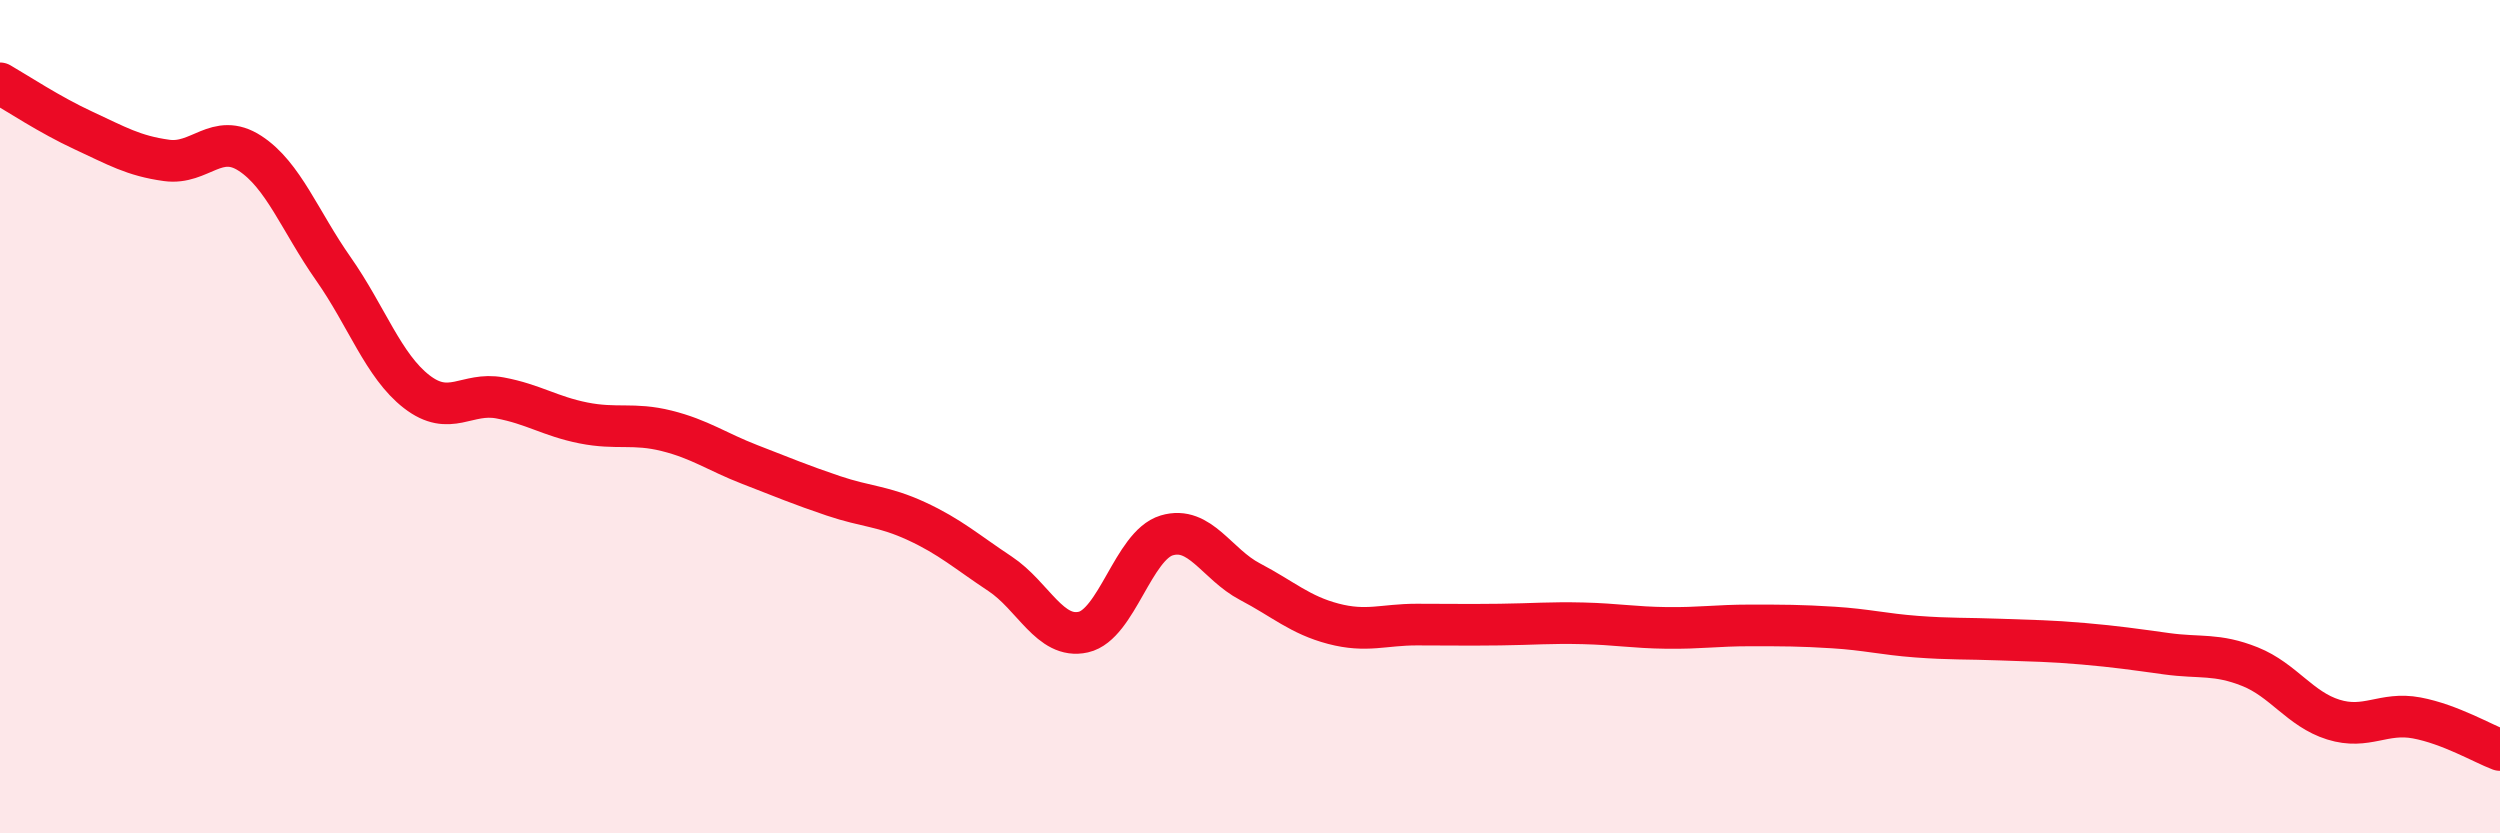 
    <svg width="60" height="20" viewBox="0 0 60 20" xmlns="http://www.w3.org/2000/svg">
      <path
        d="M 0,2 C 0.4,2.23 1.2,2.76 2,3.13 C 2.8,3.5 3.2,3.74 4,3.85 C 4.8,3.96 5.2,3.16 6,3.68 C 6.8,4.2 7.2,5.31 8,6.45 C 8.8,7.59 9.2,8.78 10,9.4 C 10.8,10.02 11.2,9.4 12,9.55 C 12.8,9.7 13.2,9.99 14,10.15 C 14.8,10.31 15.2,10.14 16,10.34 C 16.8,10.54 17.2,10.84 18,11.15 C 18.8,11.46 19.2,11.63 20,11.9 C 20.8,12.17 21.2,12.14 22,12.51 C 22.8,12.88 23.2,13.24 24,13.77 C 24.8,14.3 25.2,15.35 26,15.17 C 26.8,14.99 27.2,13.09 28,12.85 C 28.8,12.61 29.2,13.54 30,13.96 C 30.8,14.38 31.2,14.76 32,14.97 C 32.8,15.18 33.2,14.99 34,14.99 C 34.8,14.99 35.2,15 36,14.99 C 36.8,14.98 37.2,14.94 38,14.96 C 38.8,14.98 39.2,15.06 40,15.07 C 40.8,15.08 41.2,15.01 42,15.01 C 42.8,15.01 43.2,15.01 44,15.06 C 44.8,15.11 45.2,15.22 46,15.28 C 46.8,15.34 47.2,15.32 48,15.35 C 48.8,15.38 49.2,15.38 50,15.45 C 50.8,15.52 51.2,15.58 52,15.69 C 52.8,15.8 53.2,15.68 54,16 C 54.8,16.32 55.2,17.02 56,17.27 C 56.8,17.52 57.2,17.08 58,17.23 C 58.8,17.38 59.6,17.85 60,18L60 20L0 20Z"
        fill="#EB0A25"
        opacity="0.1"
        stroke-linecap="round"
        stroke-linejoin="round"
      />
      <path
        d="M 0,2 C 0.4,2.23 1.2,2.76 2,3.13 C 2.8,3.5 3.2,3.74 4,3.85 C 4.8,3.96 5.2,3.16 6,3.68 C 6.8,4.2 7.2,5.31 8,6.45 C 8.8,7.59 9.2,8.78 10,9.4 C 10.8,10.02 11.2,9.4 12,9.55 C 12.8,9.7 13.2,9.99 14,10.15 C 14.8,10.31 15.2,10.14 16,10.34 C 16.8,10.54 17.2,10.84 18,11.15 C 18.8,11.46 19.2,11.63 20,11.9 C 20.8,12.17 21.2,12.14 22,12.51 C 22.8,12.88 23.2,13.24 24,13.77 C 24.8,14.3 25.2,15.35 26,15.17 C 26.8,14.99 27.2,13.09 28,12.85 C 28.8,12.61 29.2,13.54 30,13.96 C 30.8,14.38 31.2,14.76 32,14.97 C 32.8,15.18 33.2,14.99 34,14.99 C 34.8,14.99 35.2,15 36,14.99 C 36.8,14.98 37.2,14.94 38,14.96 C 38.8,14.98 39.2,15.06 40,15.07 C 40.8,15.08 41.2,15.01 42,15.01 C 42.8,15.01 43.2,15.01 44,15.06 C 44.8,15.11 45.2,15.22 46,15.28 C 46.8,15.34 47.2,15.32 48,15.35 C 48.8,15.38 49.2,15.38 50,15.45 C 50.8,15.52 51.2,15.58 52,15.69 C 52.8,15.8 53.2,15.68 54,16 C 54.8,16.32 55.2,17.02 56,17.27 C 56.8,17.52 57.2,17.08 58,17.23 C 58.8,17.38 59.6,17.85 60,18"
        stroke="#EB0A25"
        stroke-width="1"
        fill="none"
        stroke-linecap="round"
        stroke-linejoin="round"
      />
    </svg>
  